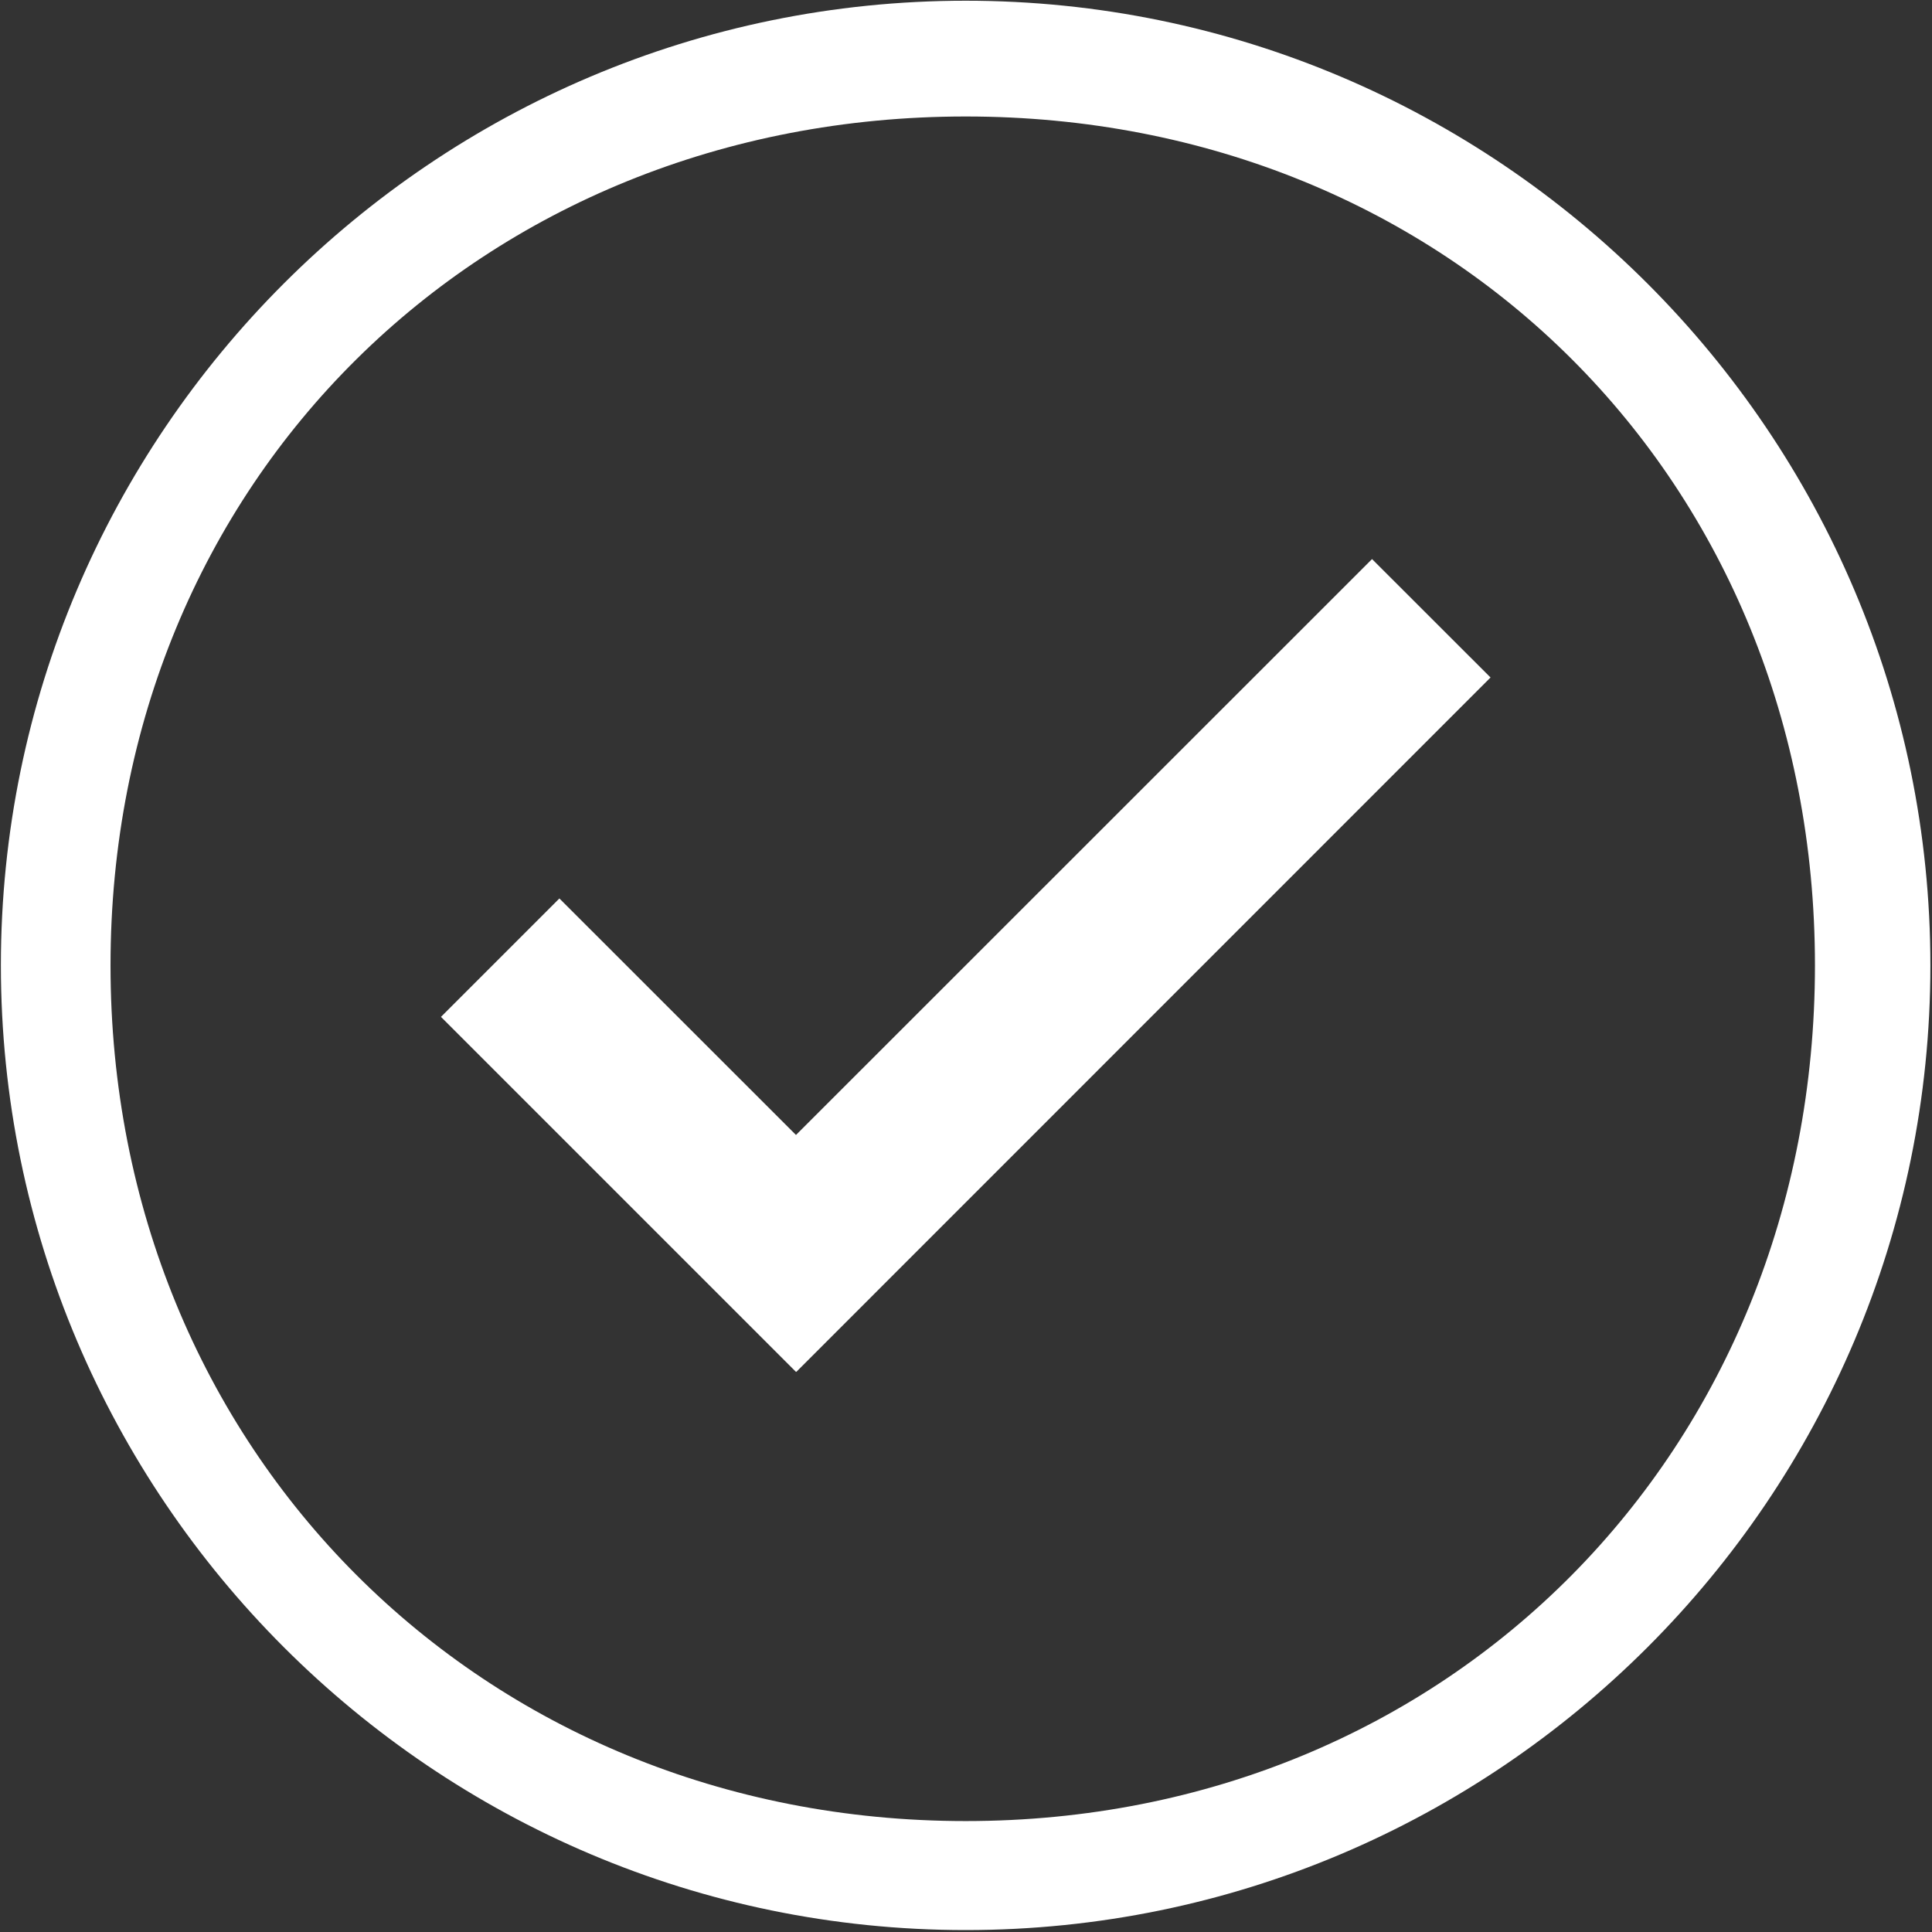 <?xml version="1.0" encoding="UTF-8" standalone="no"?>
<svg width="24px" height="24px" viewBox="0 0 24 24" version="1.1" xmlns="http://www.w3.org/2000/svg" xmlns:xlink="http://www.w3.org/1999/xlink">
    <rect x="0" y="0" width="24" height="24" fill="#333333" stroke="none"/>
    <!-- Generator: Sketch 44.1 (41455) - http://www.bohemiancoding.com/sketch -->
    <title>Shape</title>
    <desc>Created with Sketch.</desc>
    <defs></defs>
    <g id="Home" stroke="none" stroke-width="1" fill="none" fill-rule="evenodd">
        <g transform="translate(-151, -1039)" id="Footer_v3" fill="#FFFFFF">
            <g transform="translate(0, 663)">
                <g id="Footer_v2" transform="translate(1, 236)">
                    <g id="Group-11" transform="translate(150, 62)">
                        <path d="M11.996,101.976 C5.389,101.976 0.011,96.601 0.011,89.991 C0.011,83.382 5.389,78.009 11.996,78.009 C18.603,78.009 23.98,83.384 23.98,89.993 C23.98,96.603 18.603,101.976 11.996,101.976 Z M11.996,79.447 C5.977,79.447 1.373,83.975 1.373,89.993 C1.373,96.012 5.977,100.622 11.996,100.622 C18.014,100.622 22.546,96.01 22.546,89.993 C22.546,83.977 18.014,79.447 11.996,79.447 Z M18.516,86.416 L17.044,84.945 L9.888,92.099 L6.949,89.161 L5.478,90.632 L9.888,95.042 L9.89,95.04 L9.892,95.042 L18.516,86.416 Z" id="Shape"></path>
                    </g>
                </g>
            </g>
        </g>
    </g>
</svg>